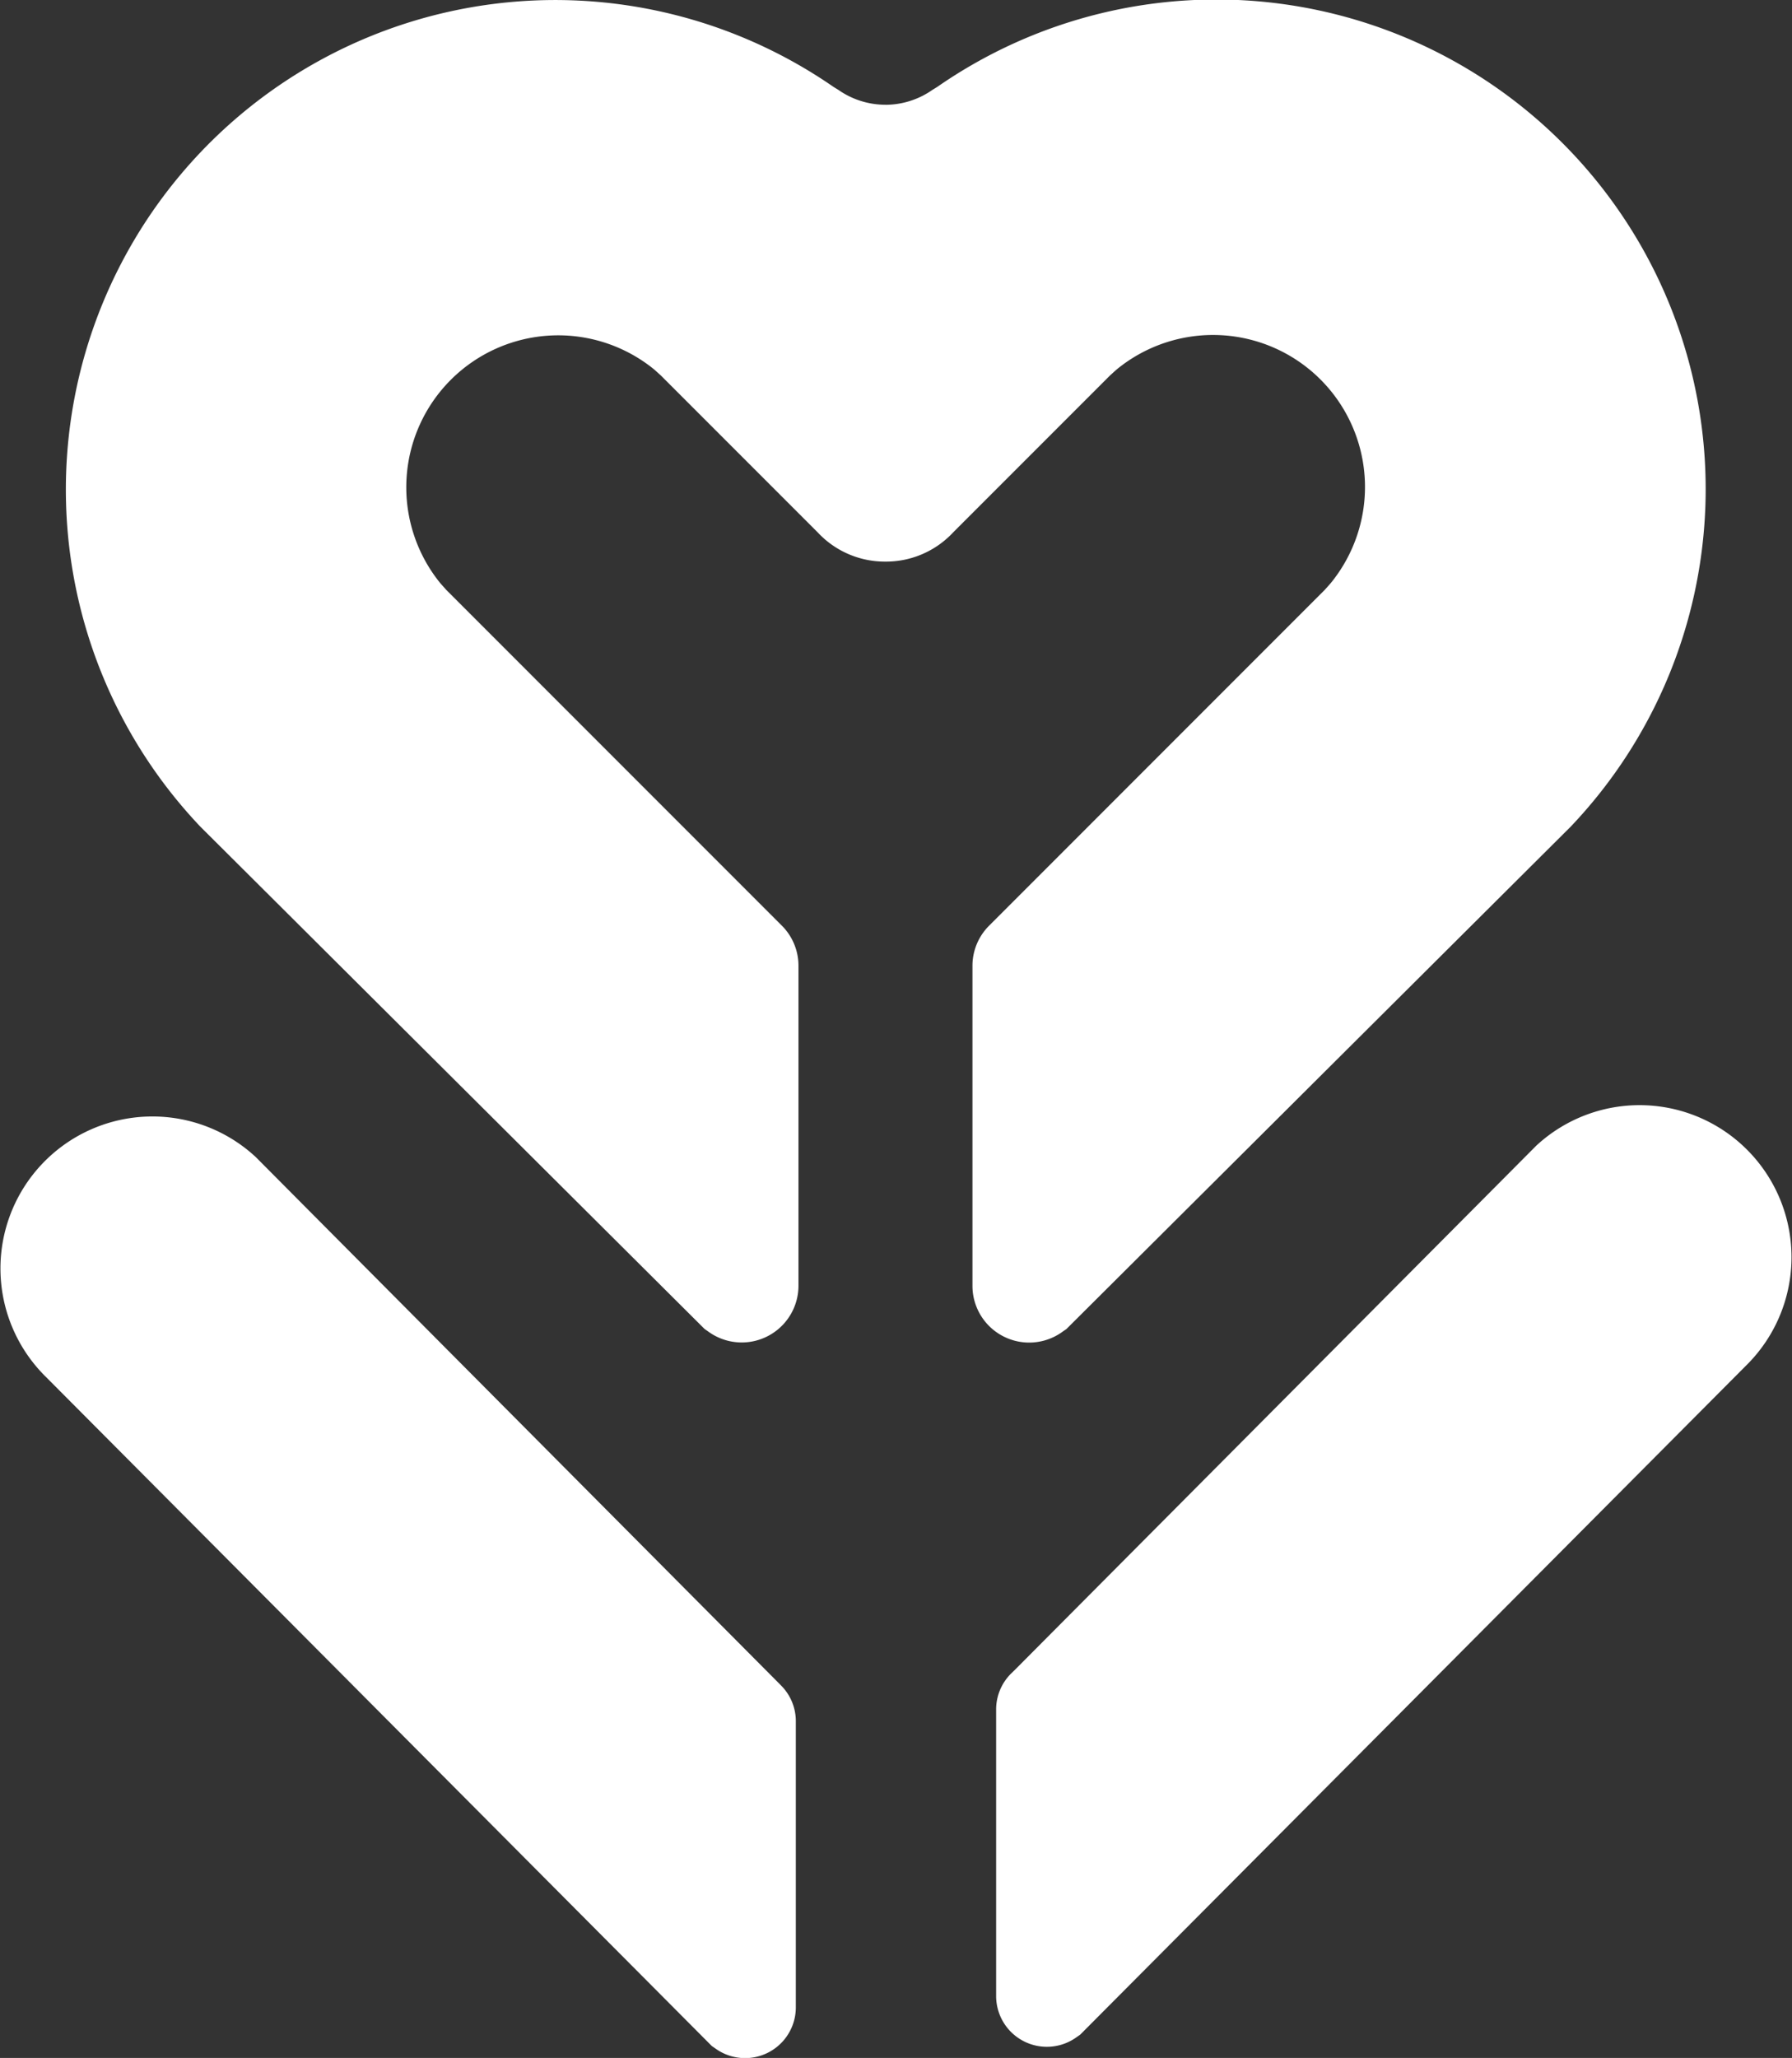 <svg id="Group_87" data-name="Group 87" xmlns="http://www.w3.org/2000/svg" xmlns:xlink="http://www.w3.org/1999/xlink" width="46.1" height="52.922" viewBox="0 0 46.1 52.922">
  <rect x="0" y="0" width="46.1" height="52.922" fill="#333333" stroke="none"/>
  <defs>
    <clipPath id="clip-path">
      <rect id="Rectangle_69" data-name="Rectangle 69" width="46.1" height="52.922" fill="none"/>
    </clipPath>
  </defs>
  <g id="Group_86" data-name="Group 86" clip-path="url(#clip-path)">
    <path id="Path_120" data-name="Path 120" d="M26.9,2.694a2.116,2.116,0,0,1-1.22-.385l-.118-.072A12.589,12.589,0,0,0,9.271,21.259l12.97,12.916.089.062a1.46,1.46,0,0,0,2.327-1.174V24.836a1.456,1.456,0,0,0-.427-1.032l-.1-.1-8.536-8.537-.156-.176A3.909,3.909,0,0,1,20.95,9.505l.164.148,4.009,4.009.072.074a2.361,2.361,0,0,0,1.687.706h.024a2.36,2.36,0,0,0,1.687-.706l.072-.074,4.009-4.009.164-.148a3.909,3.909,0,0,1,5.514,5.488l-.156.176-8.536,8.537-.1.1a1.455,1.455,0,0,0-.427,1.032v8.227a1.459,1.459,0,0,0,2.327,1.174l.09-.062,12.97-12.916A12.589,12.589,0,0,0,28.223,2.238l-.118.072a2.117,2.117,0,0,1-1.22.385Z" transform="translate(-4.116)" fill="#fff"/>
    <path id="Path_121" data-name="Path 121" d="M101.809,98.5a3.909,3.909,0,0,1,5.39,5.662l-17.124,17.2-.08.055a1.305,1.305,0,0,1-2.081-1.049V113a1.3,1.3,0,0,1,.382-.923l.091-.088Z" transform="translate(-62.288 -69.038)" fill="#fff"/>
    <path id="Path_122" data-name="Path 122" d="M6.578,99.51a3.909,3.909,0,0,0-5.39,5.662l17.124,17.2.08.055a1.305,1.305,0,0,0,2.081-1.049v-7.357a1.3,1.3,0,0,0-.382-.923L20,113.006Z" transform="translate(0 -69.757)" fill="#fff"/>
  </g>
</svg>
